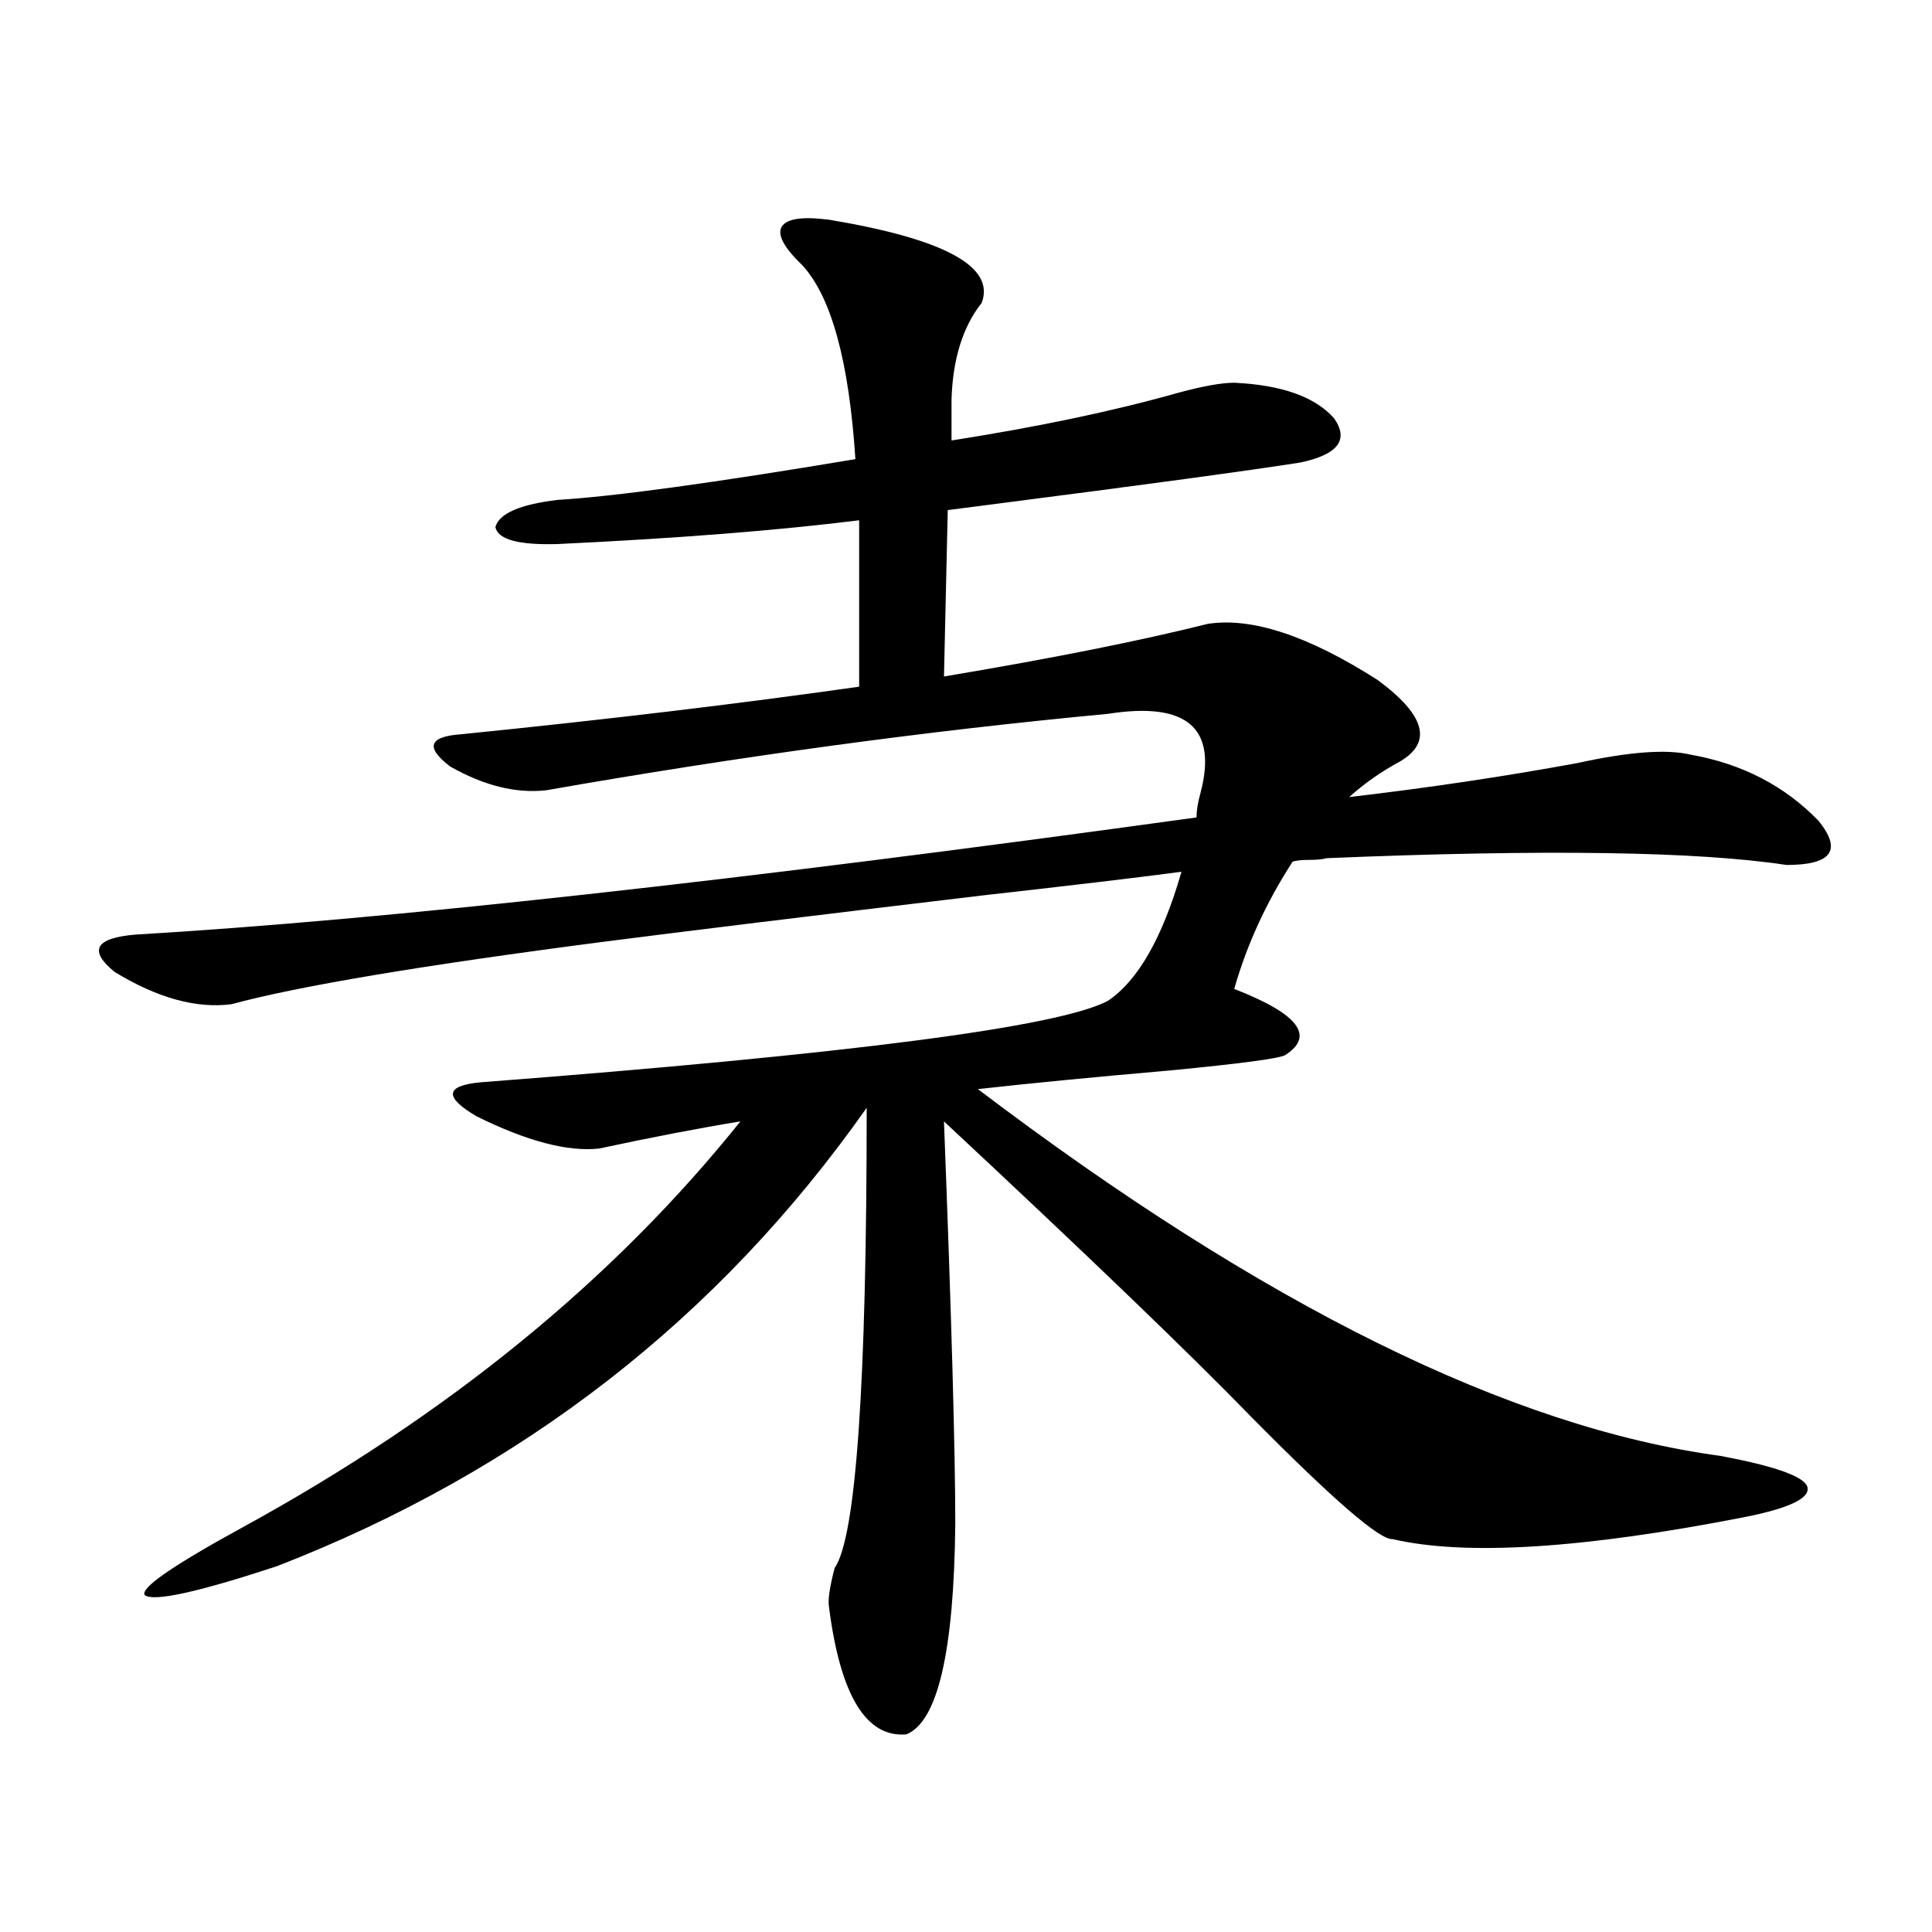 <?xml version="1.0" encoding="utf-8"?>
<!-- Generator: Adobe Illustrator 16.0.0, SVG Export Plug-In . SVG Version: 6.00 Build 0)  -->
<!DOCTYPE svg PUBLIC "-//W3C//DTD SVG 1.1//EN" "http://www.w3.org/Graphics/SVG/1.1/DTD/svg11.dtd">
<svg version="1.1" id="图层_1" xmlns="http://www.w3.org/2000/svg" xmlns:xlink="http://www.w3.org/1999/xlink" x="0px" y="0px"
	 width="1000px" height="1000px" viewBox="0 0 1000 1000" enable-background="new 0 0 1000 1000" xml:space="preserve">
<path d="M625.18,322.906c22.759-3.516,52.026,6.152,87.803,29.004c24.71,18.169,28.612,32.231,11.707,42.188
	c-9.756,5.273-18.536,11.426-26.341,18.457c40.319-4.683,79.663-10.547,118.046-17.578c26.661-5.851,46.173-7.319,58.535-4.395
	c26.661,4.696,48.779,16.122,66.34,34.277c12.348,15.243,6.829,22.852-16.585,22.852c-46.188-7.031-125.53-8.198-238.043-3.516
	c-1.951,0.591-4.878,0.879-8.78,0.879s-6.829,0.302-8.78,0.879c-13.658,21.094-23.749,43.066-30.243,65.918
	c33.17,12.896,41.95,24.321,26.341,34.277c-3.262,1.758-23.094,4.395-59.511,7.91c-40.334,3.516-73.504,6.743-99.51,9.668
	C653.792,675.649,781.914,738.931,890.539,753.57c27.957,5.273,42.926,10.547,44.877,15.82c1.951,5.864-8.78,11.138-32.194,15.82
	c-83.9,16.411-144.722,20.215-182.435,11.426c-6.509,0.591-30.898-20.503-73.169-63.281
	c-31.874-32.808-84.876-83.784-159.021-152.93c3.902,101.376,5.854,170.81,5.854,208.301c-0.655,66.206-9.115,102.53-25.365,108.984
	c-20.822,1.758-34.146-20.215-39.999-65.918c-0.655-3.516,0.32-10.245,2.927-20.215c11.052-15.82,16.585-95.21,16.585-238.184
	C371.848,682.379,270.066,761.48,143.24,810.699c-40.975,13.472-63.748,18.457-68.291,14.941
	c-2.606-3.516,14.299-15.229,50.73-35.156c106.004-58.008,191.855-128.019,257.555-210.059
	c-21.463,3.516-45.853,8.212-73.169,14.063c-16.265,1.758-37.407-3.804-63.413-16.699c-16.92-9.956-16.265-15.82,1.951-17.578
	c191.215-14.64,299.505-28.702,324.87-42.188c15.609-10.547,28.292-32.808,38.048-66.797c-22.118,2.938-56.584,7.031-103.412,12.305
	c-88.458,10.547-153.167,18.457-194.142,23.73c-94.967,12.305-159.676,23.153-194.142,32.52
	c-18.216,2.349-38.383-3.214-60.486-16.699c-13.658-11.124-10.091-17.578,10.731-19.336
	c128.777-7.608,311.853-27.823,549.255-60.645c0-3.516,0.641-7.608,1.951-12.305c9.101-33.976-6.829-47.749-47.804-41.309
	c-93.656,8.789-190.574,21.973-290.725,39.551c-15.609,1.758-32.194-2.335-49.755-12.305c-13.018-9.956-11.066-15.519,5.854-16.699
	c75.44-7.608,144.052-15.82,205.849-24.609v-86.133c-42.285,5.273-94.312,9.38-156.094,12.305
	c-20.167,0.591-30.898-2.335-32.194-8.789c1.951-7.031,12.683-11.715,32.194-14.063c29.268-1.758,80.639-8.789,154.143-21.094
	c-3.262-50.387-12.362-83.785-27.316-100.195c-9.756-9.366-13.338-16.109-10.731-20.215c2.592-4.093,10.731-5.273,24.39-3.516
	c59.831,9.97,86.172,24.32,79.022,43.066c-9.756,12.305-14.969,29.004-15.609,50.098v21.094c44.877-7.031,83.9-15.23,117.07-24.609
	c13.003-3.516,22.759-5.273,29.268-5.273c24.71,1.181,41.95,7.333,51.706,18.457c7.805,11.137,1.951,18.759-17.561,22.852
	c-26.021,4.105-79.998,11.426-161.947,21.973c-9.115,1.181-15.944,2.06-20.487,2.637l-1.951,86.133
	C544.526,340.786,590.059,331.695,625.18,322.906z"/>
</svg>
